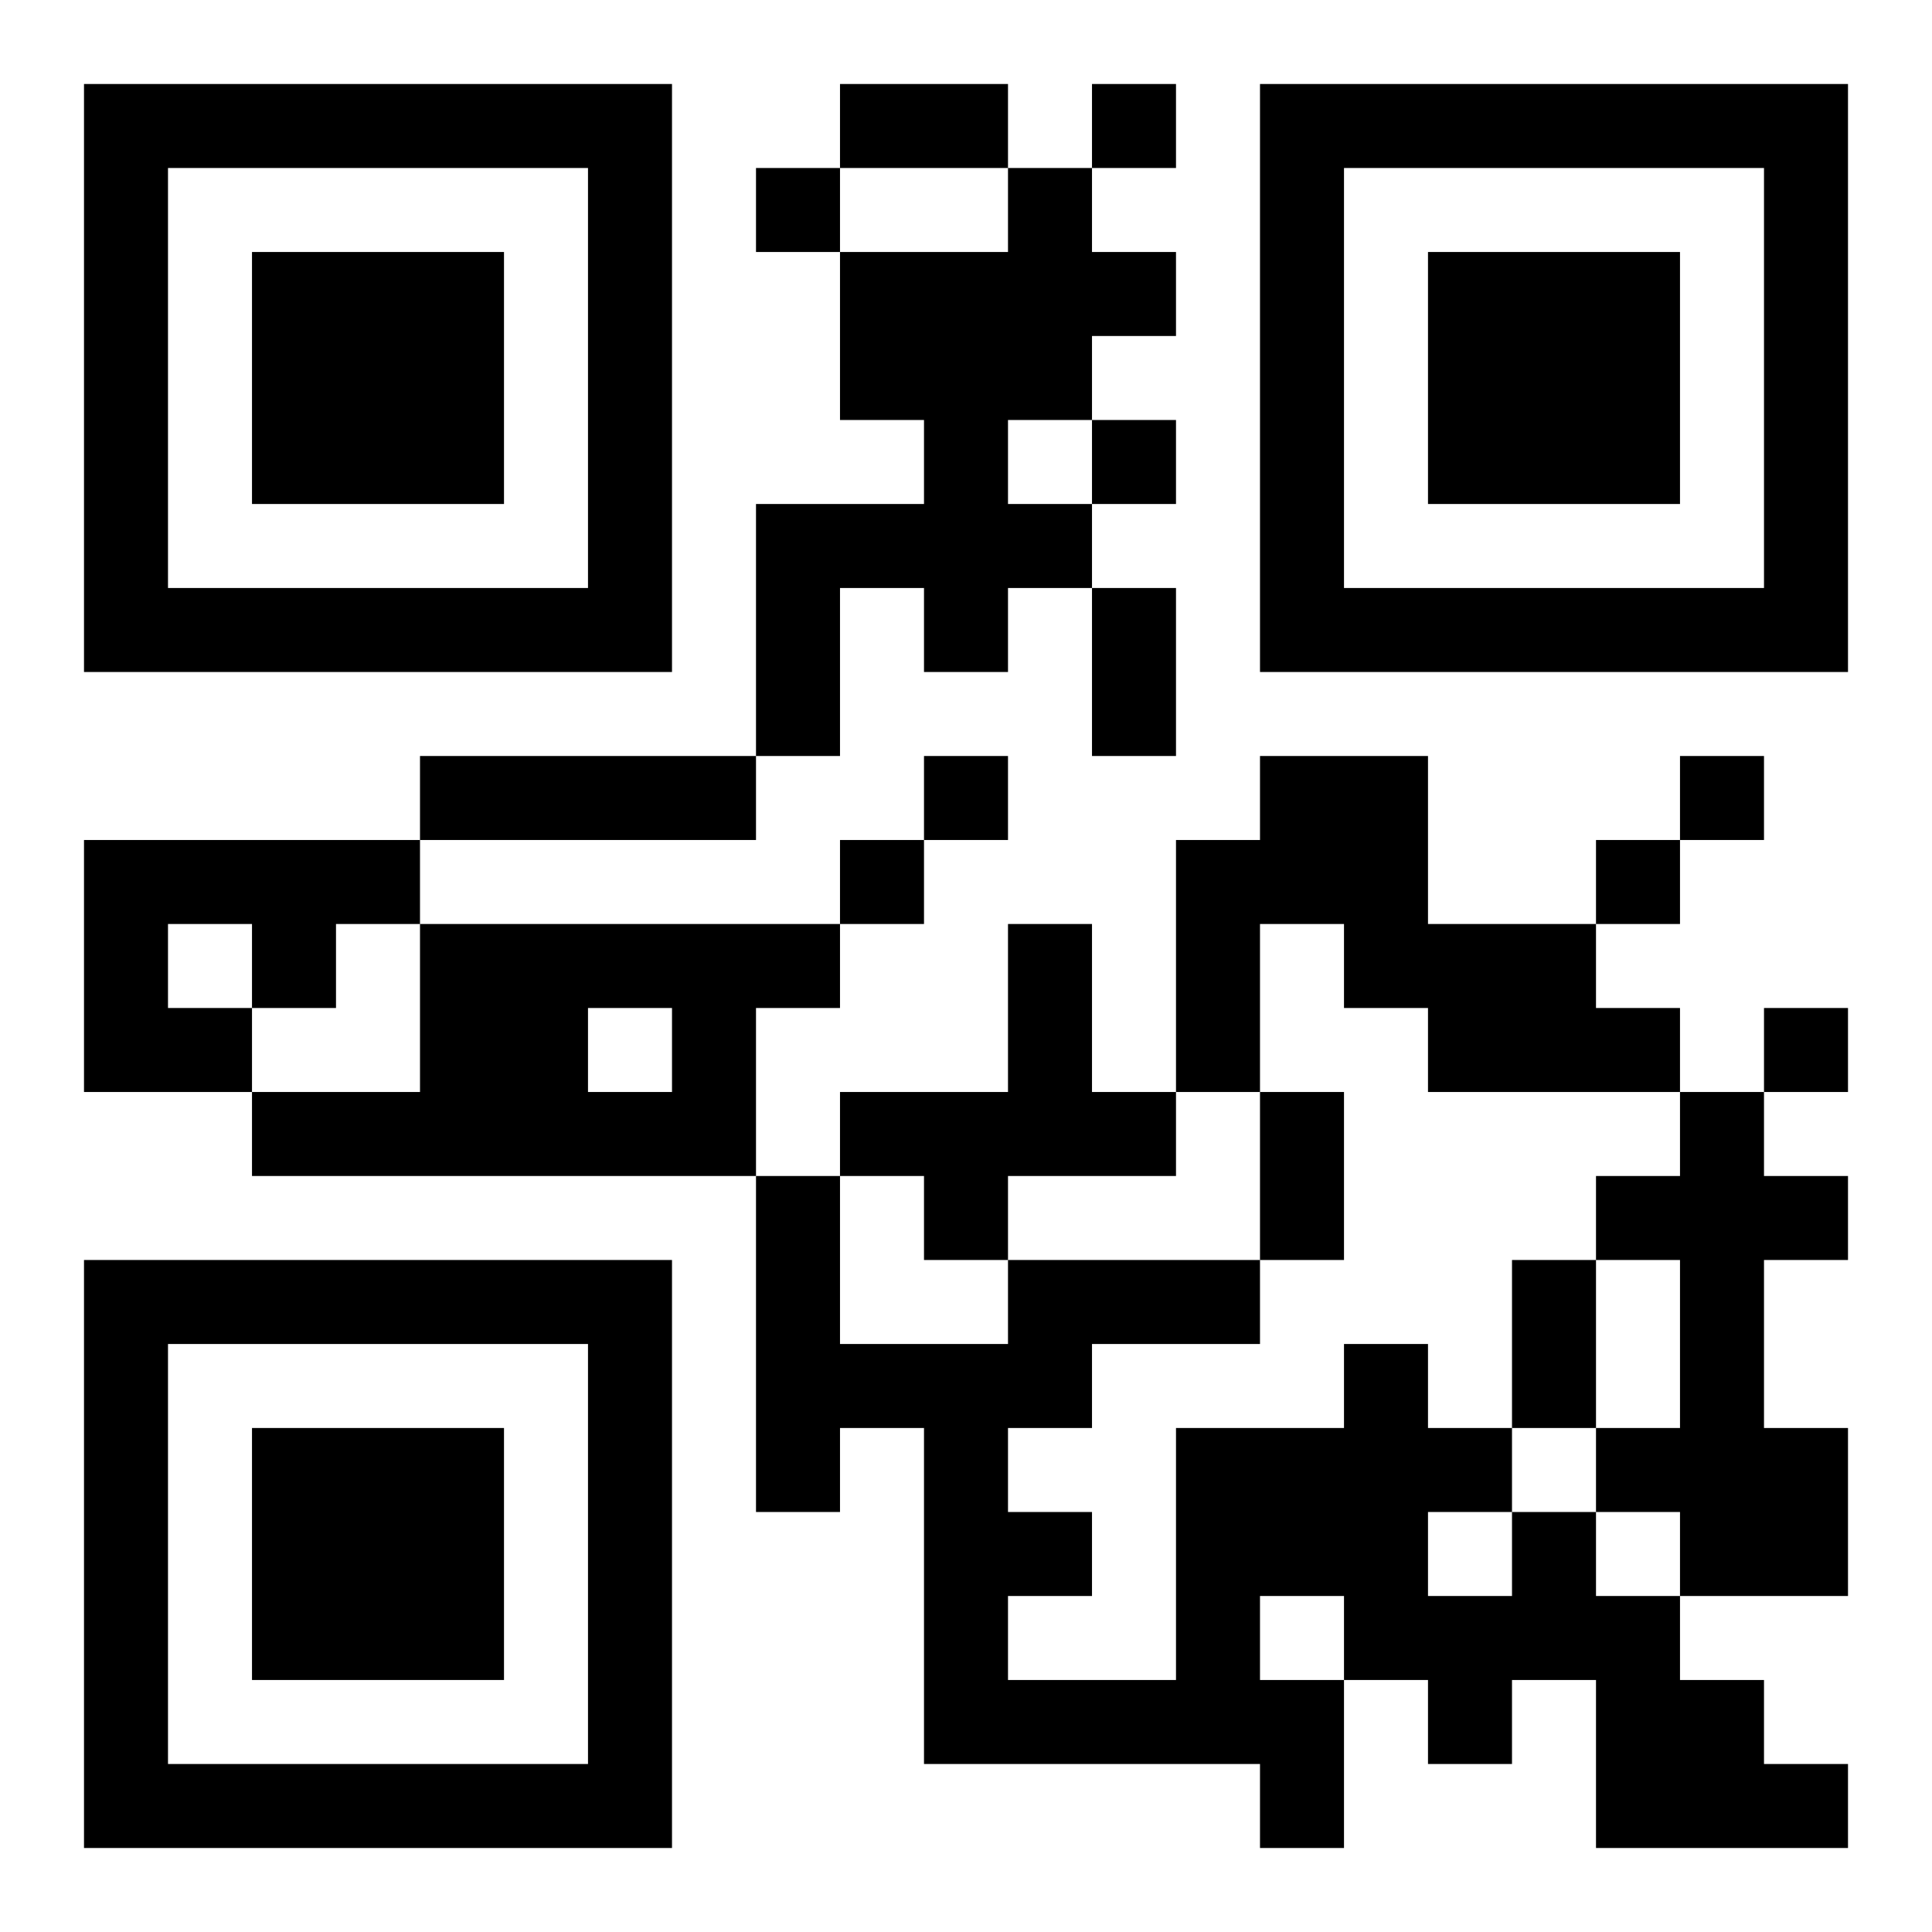 <?xml version="1.0" encoding="UTF-8"?>
<!DOCTYPE svg PUBLIC "-//W3C//DTD SVG 1.1//EN" "http://www.w3.org/Graphics/SVG/1.1/DTD/svg11.dtd">
<svg xmlns="http://www.w3.org/2000/svg" version="1.1" viewBox="0 0 23 23" stroke="none">
	<rect width="100%" height="100%" fill="#ffffff"/>
	<path d="M1,1h7v1h-7z M10,1h2v1h-2z M13,1h1v1h-1z M15,1h7v1h-7z M1,2h1v6h-1z M7,2h1v6h-1z M9,2h1v1h-1z M12,2h1v3h-1z M15,2h1v6h-1z M21,2h1v6h-1z M3,3h3v3h-3z M10,3h2v2h-2z M13,3h1v1h-1z M17,3h3v3h-3z M11,5h1v3h-1z M13,5h1v1h-1z M9,6h1v3h-1z M10,6h1v1h-1z M12,6h1v1h-1z M2,7h5v1h-5z M13,7h1v2h-1z M16,7h5v1h-5z M5,9h4v1h-4z M11,9h1v1h-1z M15,9h2v2h-2z M20,9h1v1h-1z M1,10h4v1h-4z M10,10h1v1h-1z M14,10h1v3h-1z M19,10h1v1h-1z M1,11h1v2h-1z M3,11h1v1h-1z M5,11h2v3h-2z M7,11h3v1h-3z M12,11h1v3h-1z M16,11h3v1h-3z M2,12h1v1h-1z M8,12h1v2h-1z M17,12h3v1h-3z M21,12h1v1h-1z M3,13h2v1h-2z M7,13h1v1h-1z M10,13h2v1h-2z M13,13h1v1h-1z M15,13h1v2h-1z M20,13h1v6h-1z M9,14h1v4h-1z M11,14h1v1h-1z M19,14h1v1h-1z M21,14h1v1h-1z M1,15h7v1h-7z M12,15h3v1h-3z M18,15h1v2h-1z M1,16h1v6h-1z M7,16h1v6h-1z M10,16h3v1h-3z M16,16h1v4h-1z M3,17h3v3h-3z M11,17h1v4h-1z M14,17h2v2h-2z M17,17h1v1h-1z M19,17h1v1h-1z M21,17h1v2h-1z M12,18h1v1h-1z M18,18h1v2h-1z M14,19h1v2h-1z M17,19h1v2h-1z M19,19h1v3h-1z M12,20h2v1h-2z M15,20h1v2h-1z M20,20h1v2h-1z M2,21h5v1h-5z M21,21h1v1h-1z" fill="#000000"/>
</svg>

